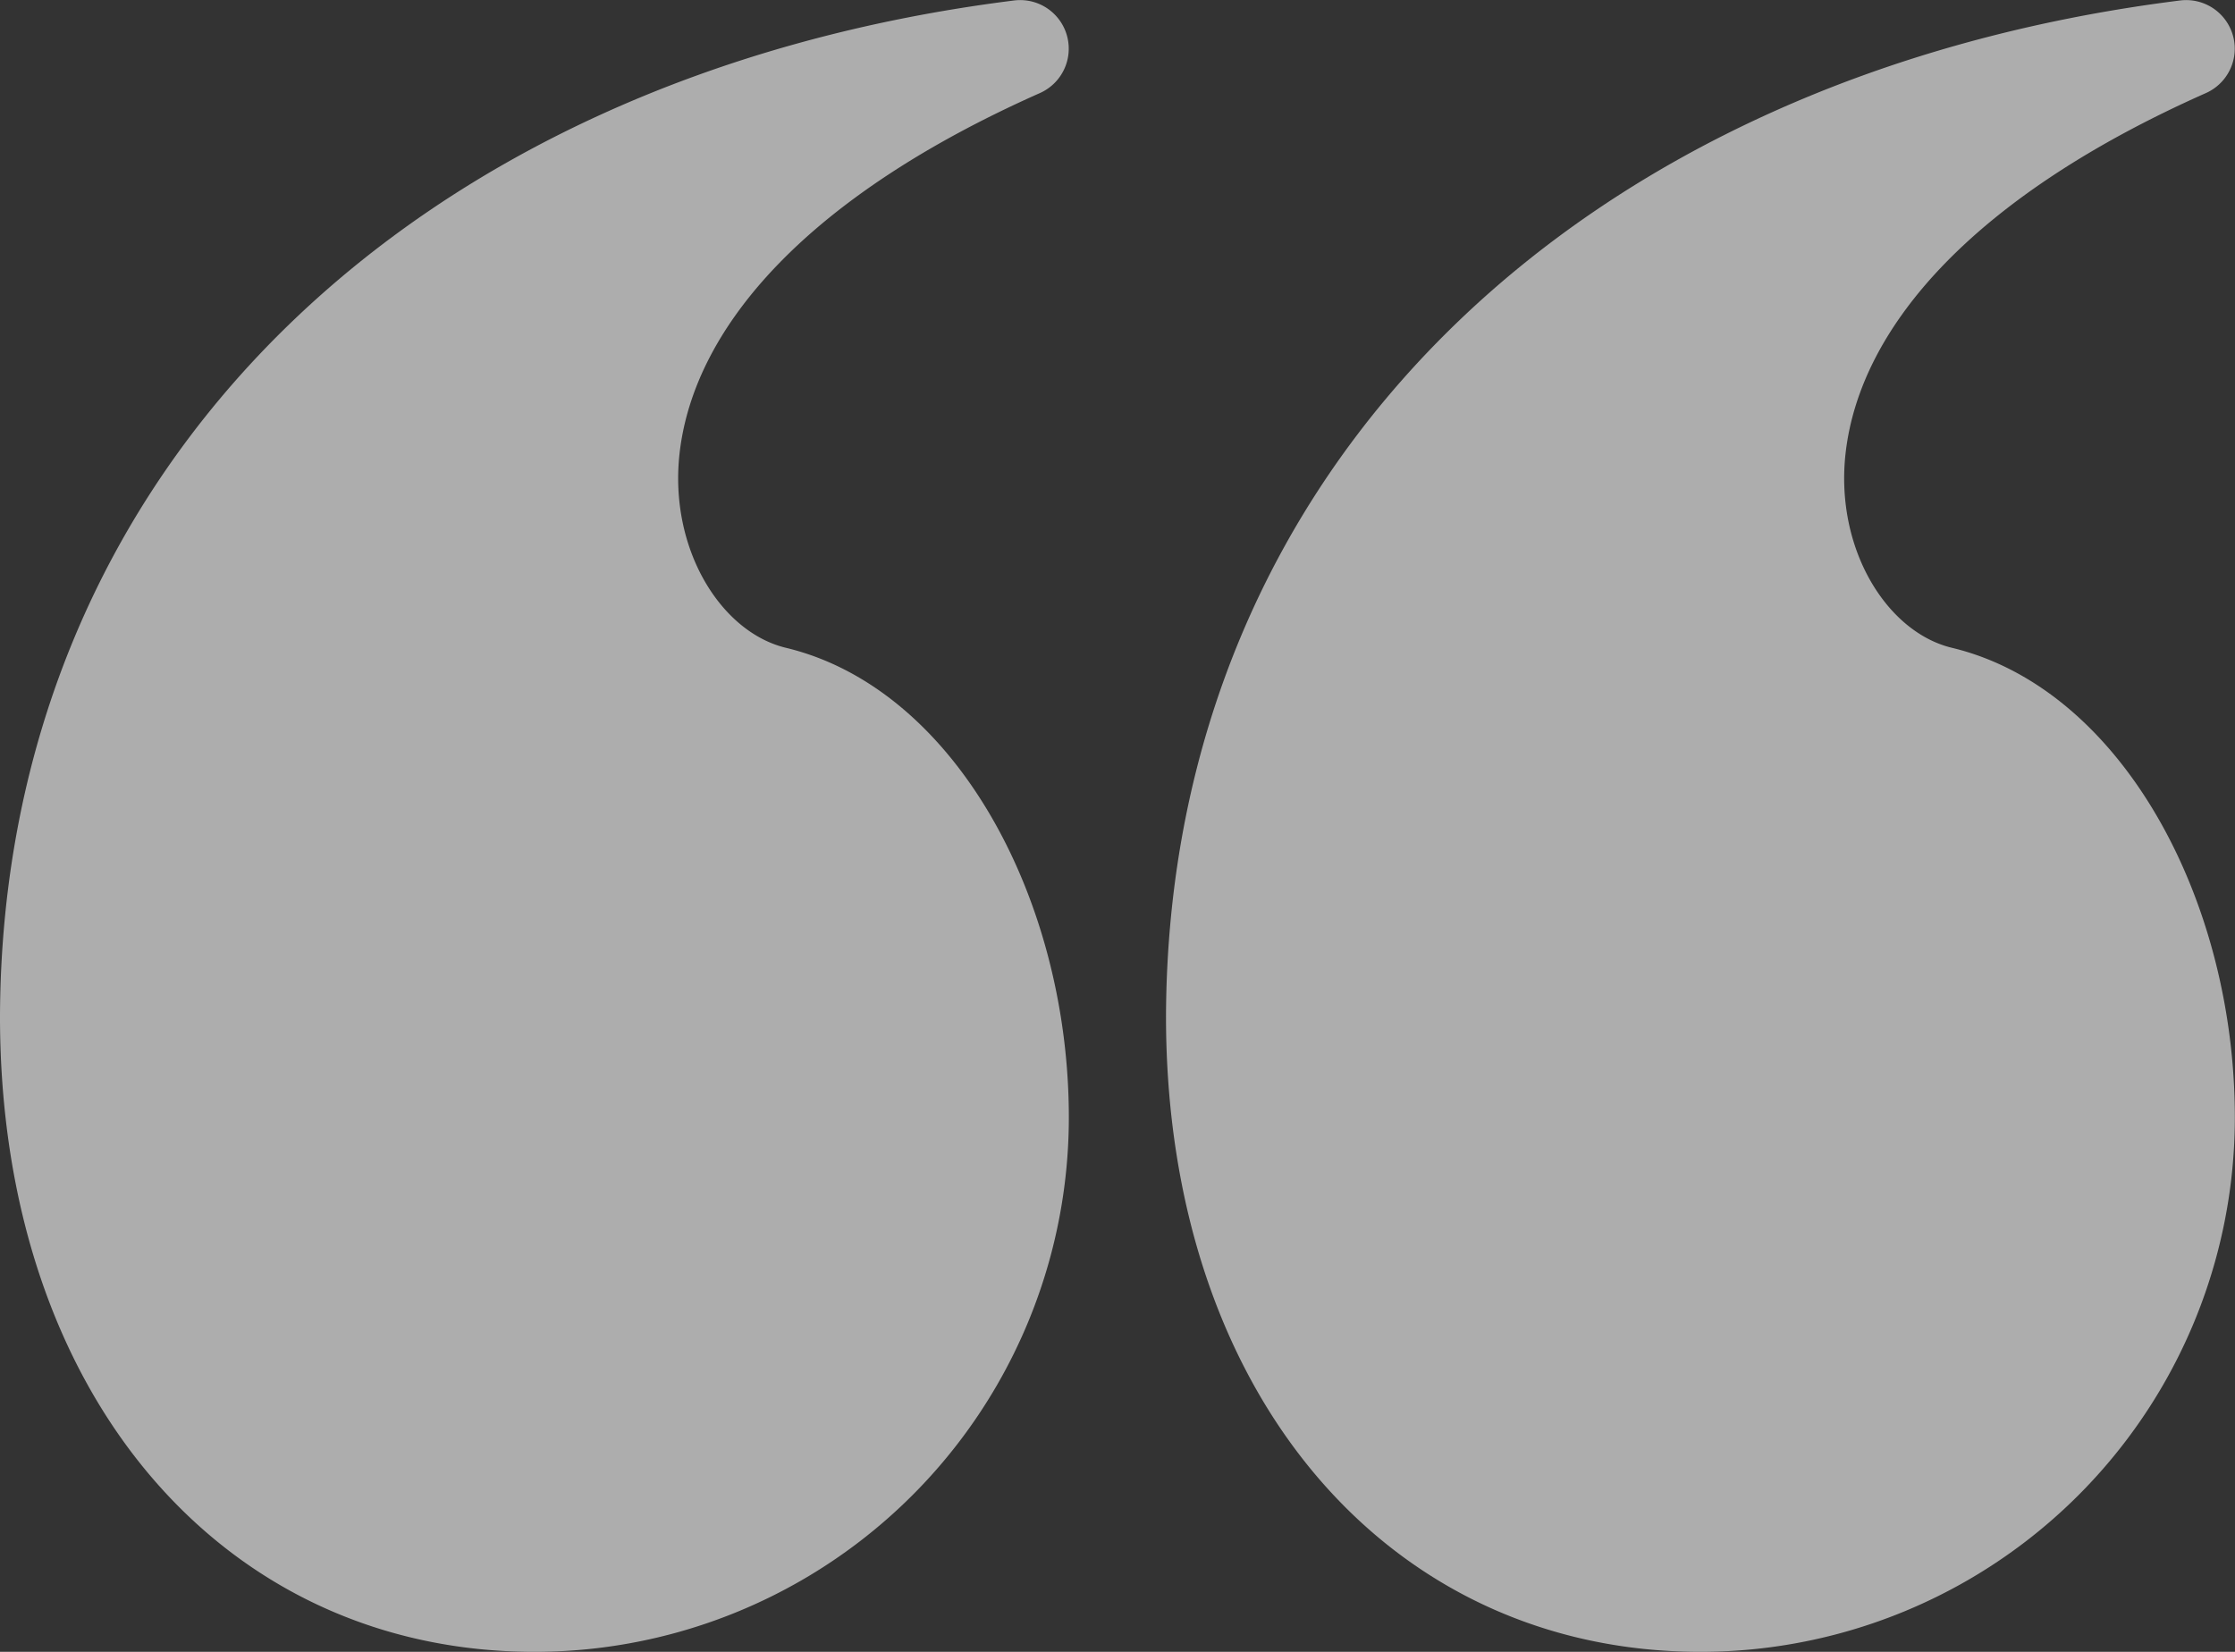 <svg xmlns="http://www.w3.org/2000/svg" width="54.648" height="40.392" viewBox="0 0 54.648 40.392"><rect x="0" y="0" width="54.648" height="40.392" fill="#333333" stroke="none"/><g id="Page-1" opacity="0.6"><g id="glyph" transform="translate(0 0)"><g id="quote-right-saying-speech" transform="translate(0)"><path id="Combined-Shape" d="M13.067,40.392A13.067,13.067,0,0,0,26.134,27.324c0-5.331-2.775-10.488-6.916-11.483-1.6-.384-2.87-2.434-2.6-4.774.366-3.133,3.2-6.3,8.808-8.791A1.188,1.188,0,0,0,24.8.011C10.181,1.841.049,11.371,0,24.854,0,34.126,5.478,40.392,13.067,40.392Z" transform="translate(28.51 0)" fill="#fff"></path><path id="Combined-Shape-2" data-name="Combined-Shape" d="M13.067,40.392A13.067,13.067,0,0,0,26.134,27.324c0-5.331-2.775-10.488-6.916-11.483-1.6-.384-2.87-2.434-2.6-4.774.366-3.133,3.2-6.3,8.808-8.791A1.188,1.188,0,0,0,24.8.011C10.181,1.841.049,11.371,0,24.854c0,9.273,5.478,15.538,13.067,15.538Z" transform="translate(0 0)" fill="#fff"></path></g></g></g></svg>
